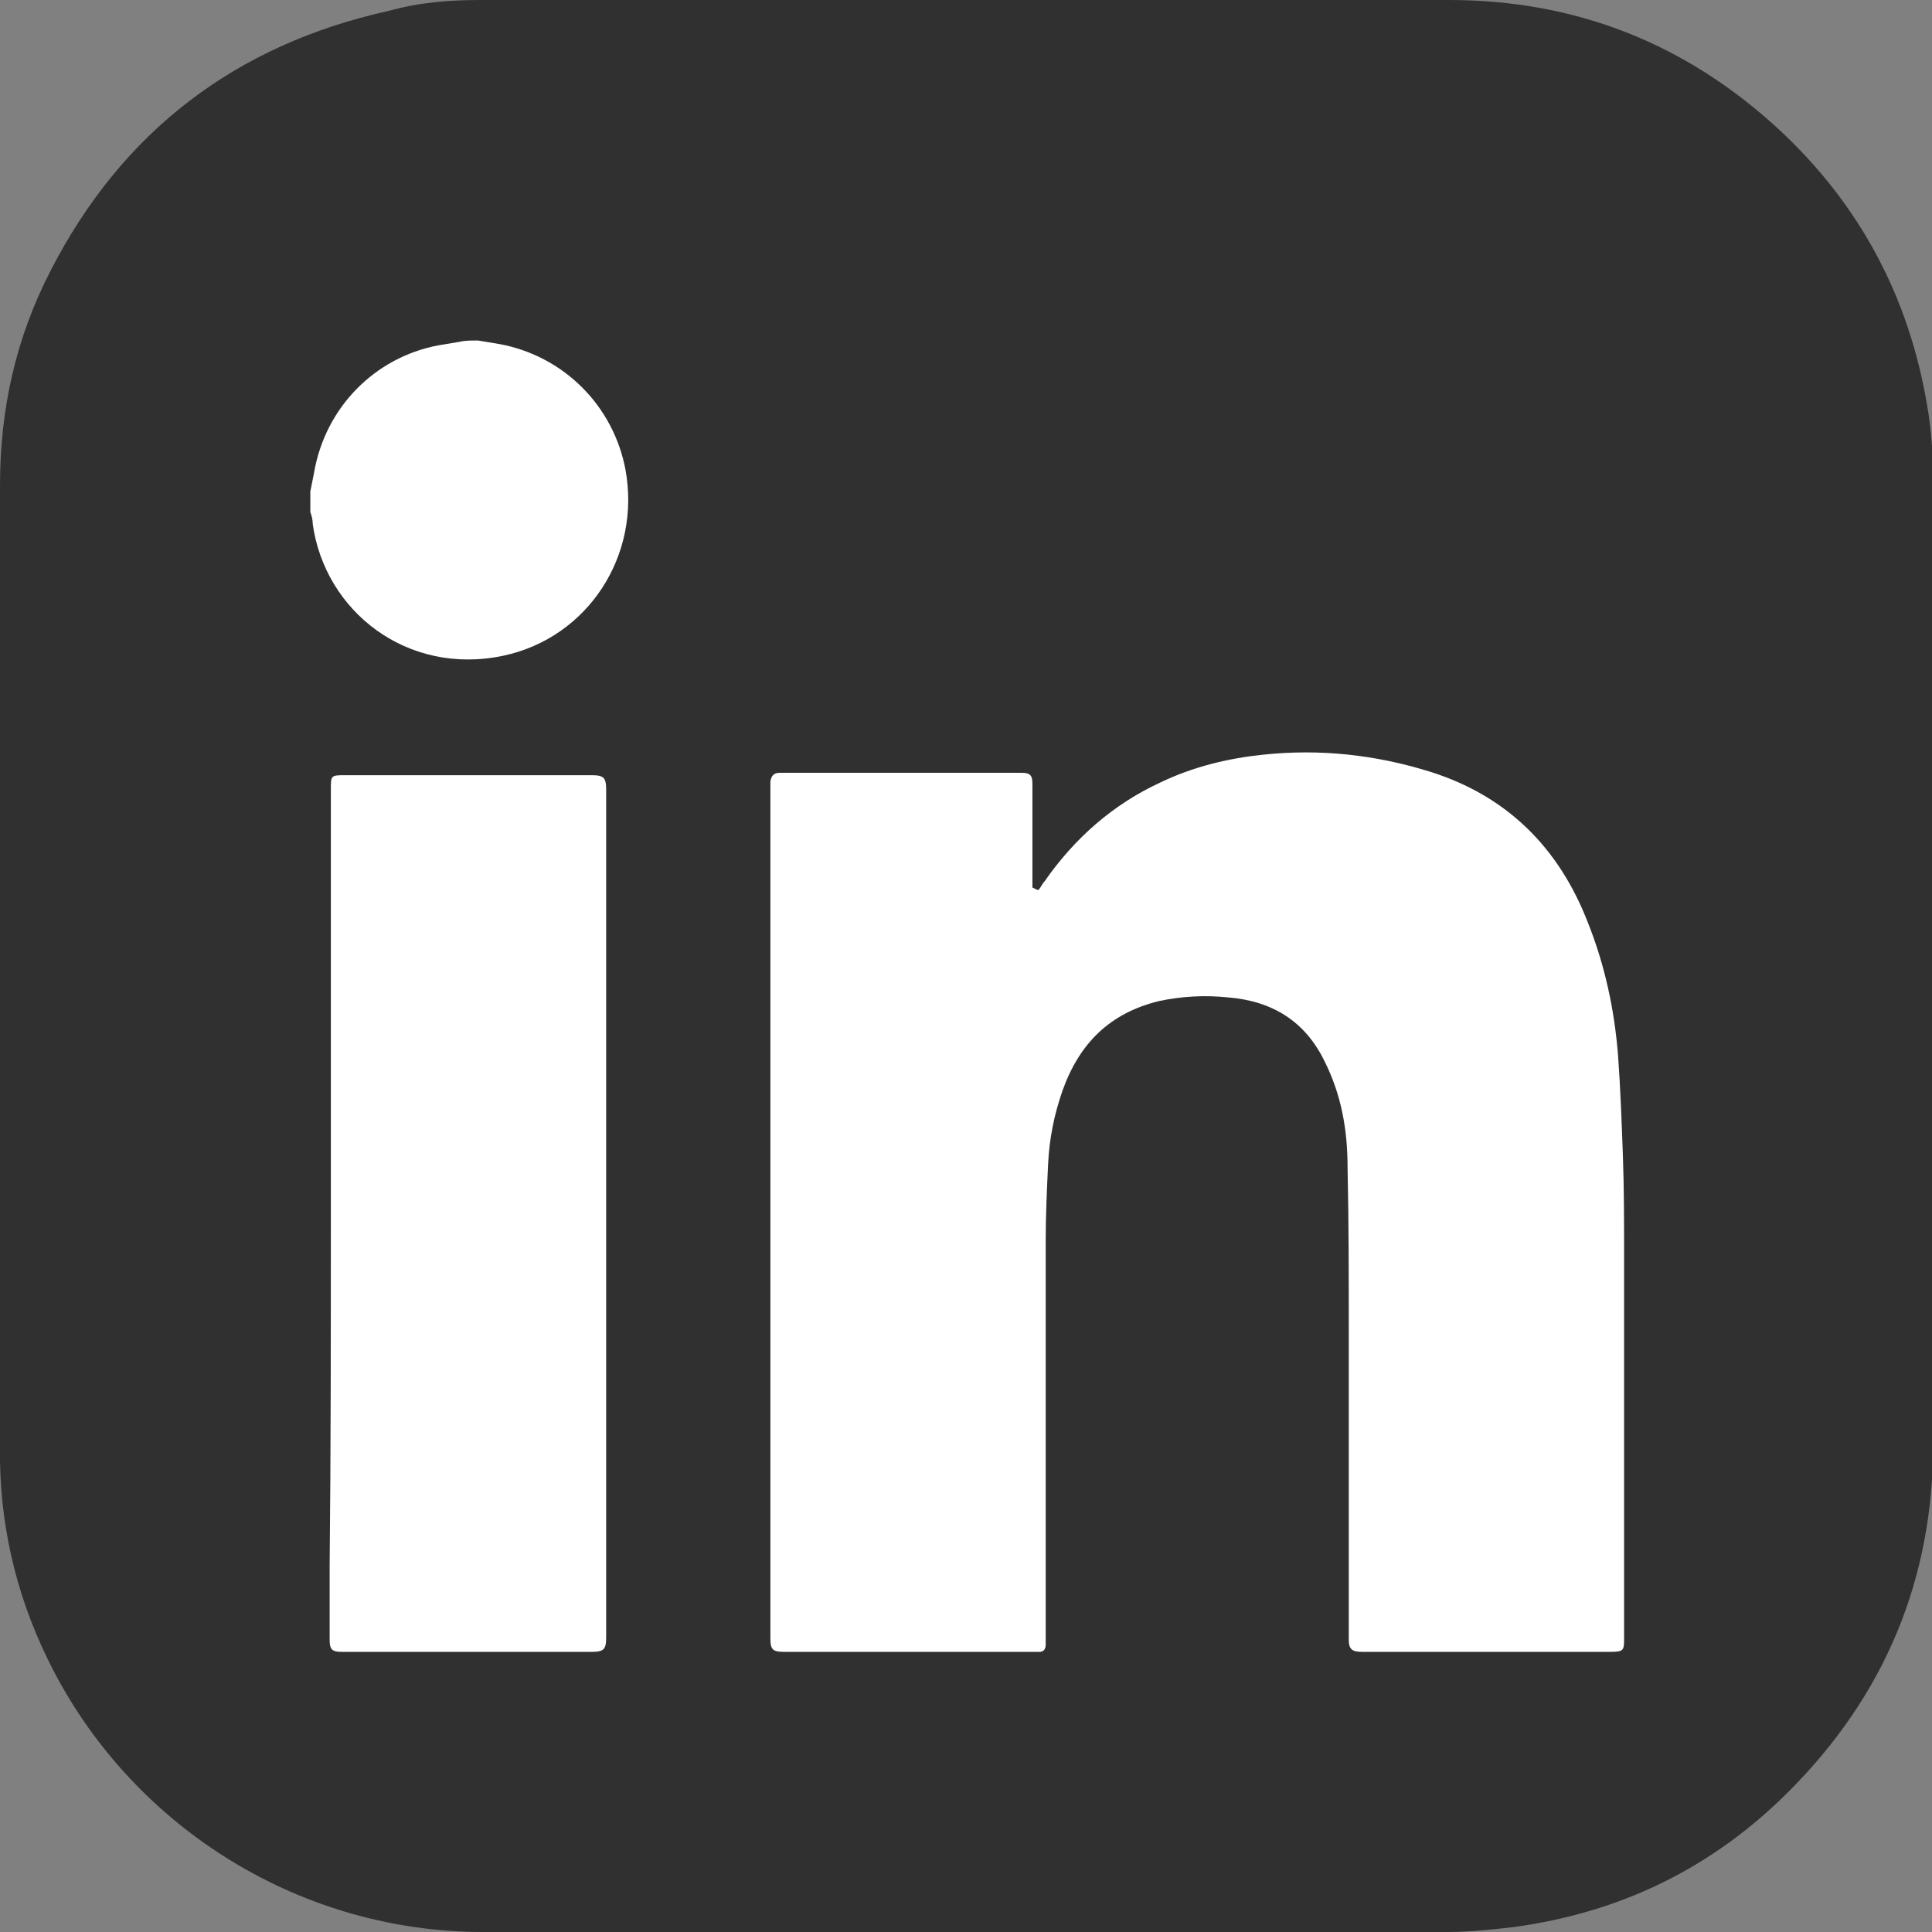 <!-- Generator: Adobe Illustrator 25.2.3, SVG Export Plug-In  -->
<svg version="1.1" xmlns="http://www.w3.org/2000/svg" xmlns:xlink="http://www.w3.org/1999/xlink" x="0px" y="0px" width="160px"
	 height="160px" viewBox="0 0 160 160" style="overflow:visible;enable-background:new 0 0 160 160;" xml:space="preserve">
<rect x="0" y="0" width="160" height="160" fill="#808080" stroke="none"/>
<style type="text/css">
	.st0{fill:#303031;}
	.st1{fill:#FFFFFF;}
</style>
<defs>
</defs>
<g>
	<path class="st0" d="M80,0c13.3,0,26.6,0,40,0c10.5,0,19.6,3.6,27.3,10.7c6.7,6.2,10.8,13.9,12.3,22.9c0.4,2.2,0.5,4.5,0.5,6.8
		c0,26.4,0,52.8,0,79.1c0,11.3-4,20.9-12,28.9c-6.3,6.3-13.9,10-22.8,11.2c-1.8,0.2-3.6,0.4-5.4,0.4c-26.6,0-53.2,0-79.9,0
		c-14.9,0-28.7-8.4-35.6-21.7c-2.8-5.4-4.3-11.2-4.4-17.3c0-0.8,0-1.6,0-2.3c0-26.2,0-52.4,0-78.5c0-6.3,1.3-12.2,4.2-17.8
		c5.9-11.5,15.3-18.7,28-21.5C34.7,0.2,37.2,0,39.8,0C53.2,0,66.6,0,80,0z"/>
	<g id="iMLNSG.tif_1_">
		<g>
			<path class="st1" d="M39.6,28.2c0.6,0.1,1.2,0.2,1.8,0.3c5.3,1,9.4,5.1,10.4,10.4c1.3,7.1-3.1,13.9-10.1,15.4
				c-8,1.7-14.8-3.7-15.8-10.9c0-0.4-0.1-0.7-0.2-1c0-0.6,0-1.1,0-1.7c0.1-0.5,0.2-1,0.3-1.5c0.9-5.4,5-9.6,10.3-10.6
				c0.6-0.1,1.2-0.2,1.8-0.3C38.5,28.2,39,28.2,39.6,28.2z"/>
			<path class="st1" d="M86,73.7c0.2-0.2,0.3-0.5,0.5-0.7c2.5-3.6,5.7-6.4,9.6-8.2c2.7-1.3,5.6-2,8.5-2.3c4.7-0.5,9.3,0,13.8,1.4
				c6.4,2,10.7,6.3,13.1,12.5c1.4,3.5,2.2,7.2,2.5,11c0.2,2.8,0.3,5.5,0.4,8.3c0.1,2.7,0.1,5.5,0.1,8.2c0,10.6,0,21.1,0,31.7
				c0,1.1,0,1.2-1.2,1.2c-6.2,0-12.4,0-18.6,0c-0.6,0-1.3,0-1.9,0c-0.8,0-1.1-0.2-1.1-1c0-3.7,0-21,0-25.5c0-4.5,0-9.1-0.1-13.6
				c0-3.1-0.5-6-1.9-8.8c-1.6-3.3-4.3-5-8-5.3c-1.9-0.2-3.8-0.1-5.7,0.3c-4.1,1-6.6,3.5-8,7.4c-0.7,2-1.1,4-1.2,6.1
				c-0.1,2.1-0.2,4.2-0.2,6.4c0,10.8,0,21.6,0,32.5c0,0.3,0,0.6,0,0.9c0,0.4-0.2,0.6-0.5,0.6c-0.3,0-0.5,0-0.8,0c-6,0-12,0-18,0
				c-0.8,0-1.6,0-2.4,0c-0.9,0-1.1-0.2-1.1-1.1c0-0.4,0-0.7,0-1.1c0-7.1,0-14.2,0-21.3c0-8.1,0-16.2,0-24.3c0-7.8,0-15.6,0-23.5
				c0-0.3,0-0.5,0-0.8c0.1-0.5,0.3-0.7,0.8-0.7c0.1,0,0.3,0,0.4,0c6.4,0,12.9,0,19.3,0c0.1,0,0.2,0,0.3,0c0.7,0,0.9,0.2,0.9,0.9
				c0,2.7,0,5.4,0,8.1c0,0.2,0,0.4,0,0.5C85.9,73.7,85.9,73.7,86,73.7z"/>
			<path class="st1" d="M27.4,100.5c0-11.7,0-23.4,0-35.1c0-1.2,0-1.2,1.2-1.2c6.7,0,13.5,0,20.2,0c0.1,0,0.1,0,0.2,0
				c1,0,1.2,0.2,1.2,1.2c0,2.3,0,4.6,0,6.8c0,4.7,0,9.5,0,14.2c0,14.5,0,29.1,0,43.6c0,1.9,0,3.7,0,5.6c0,1-0.2,1.2-1.2,1.2
				c-3.8,0-7.6,0-11.5,0c-2.8,0-5.6,0-8.4,0c-0.3,0-0.5,0-0.8,0c-0.8,0-1-0.2-1-1c0-2,0-4.1,0-6.1C27.4,120,27.4,110.2,27.4,100.5
				C27.4,100.5,27.4,100.5,27.4,100.5z"/>
		</g>
	</g>
</g>
</svg>
